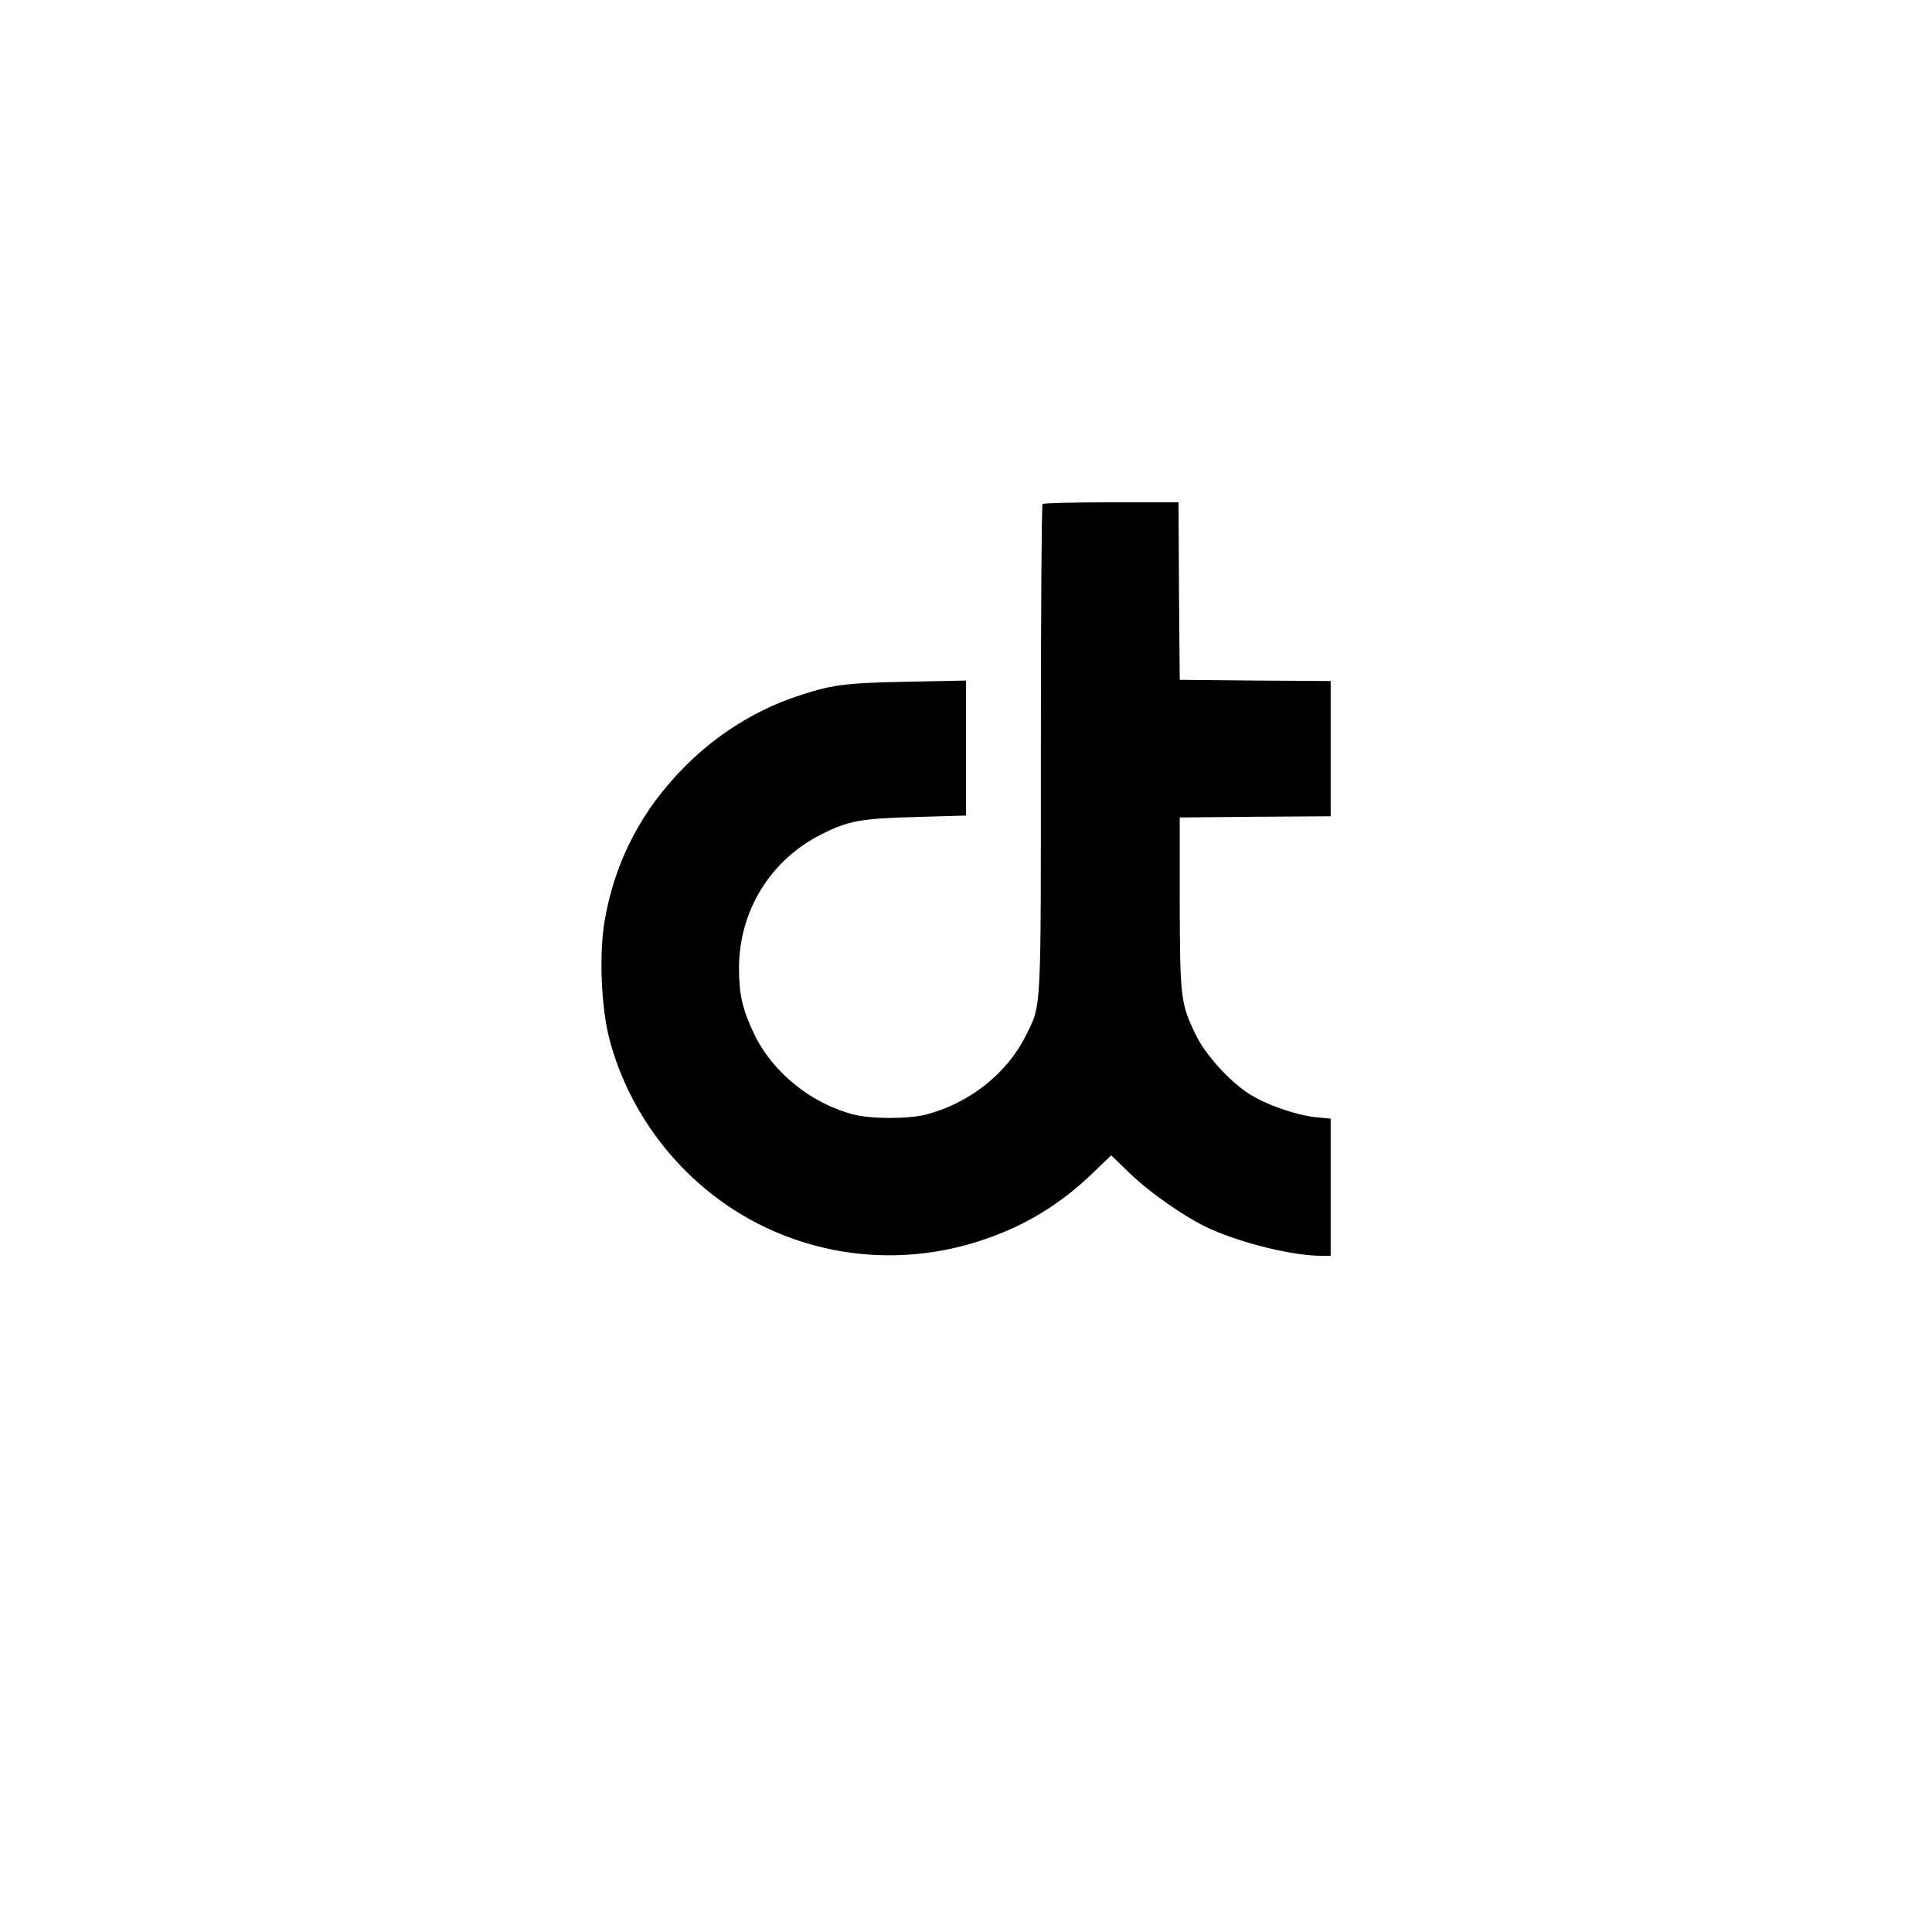 <svg preserveAspectRatio="xMidYMid meet" viewBox="0 0 800 800" height="800pt" width="800pt" xmlns="http://www.w3.org/2000/svg" version="1.0">

<g stroke="none" fill="#000000" transform="translate(0,800) scale(0.1,-0.1)">
<path d="M4317 5913 c-4 -4 -7 -459 -7 -1012 0 -1106 3 -1057 -61 -1187 -78
-158 -234 -282 -414 -329 -76 -19 -224 -19 -300 0 -176 45 -337 175 -413 335
-48 101 -62 163 -62 273 1 236 130 446 341 552 110 56 163 66 392 72 l207 6 0
280 0 279 -247 -5 c-262 -5 -313 -13 -461 -63 -167 -57 -324 -156 -452 -284
-181 -180 -293 -393 -336 -641 -24 -140 -15 -360 20 -494 81 -305 285 -571
556 -730 306 -178 671 -212 1008 -93 165 58 303 143 432 266 l81 78 77 -74
c88 -85 236 -187 334 -231 138 -61 342 -111 461 -111 l37 0 0 284 0 284 -64 6
c-85 10 -210 54 -279 100 -80 53 -177 161 -215 240 -63 129 -66 154 -67 546
l0 355 313 3 312 2 0 280 0 280 -312 2 -313 3 -3 368 -2 367 -278 0 c-153 0
-282 -3 -285 -7z"></path>
</g>
</svg>
